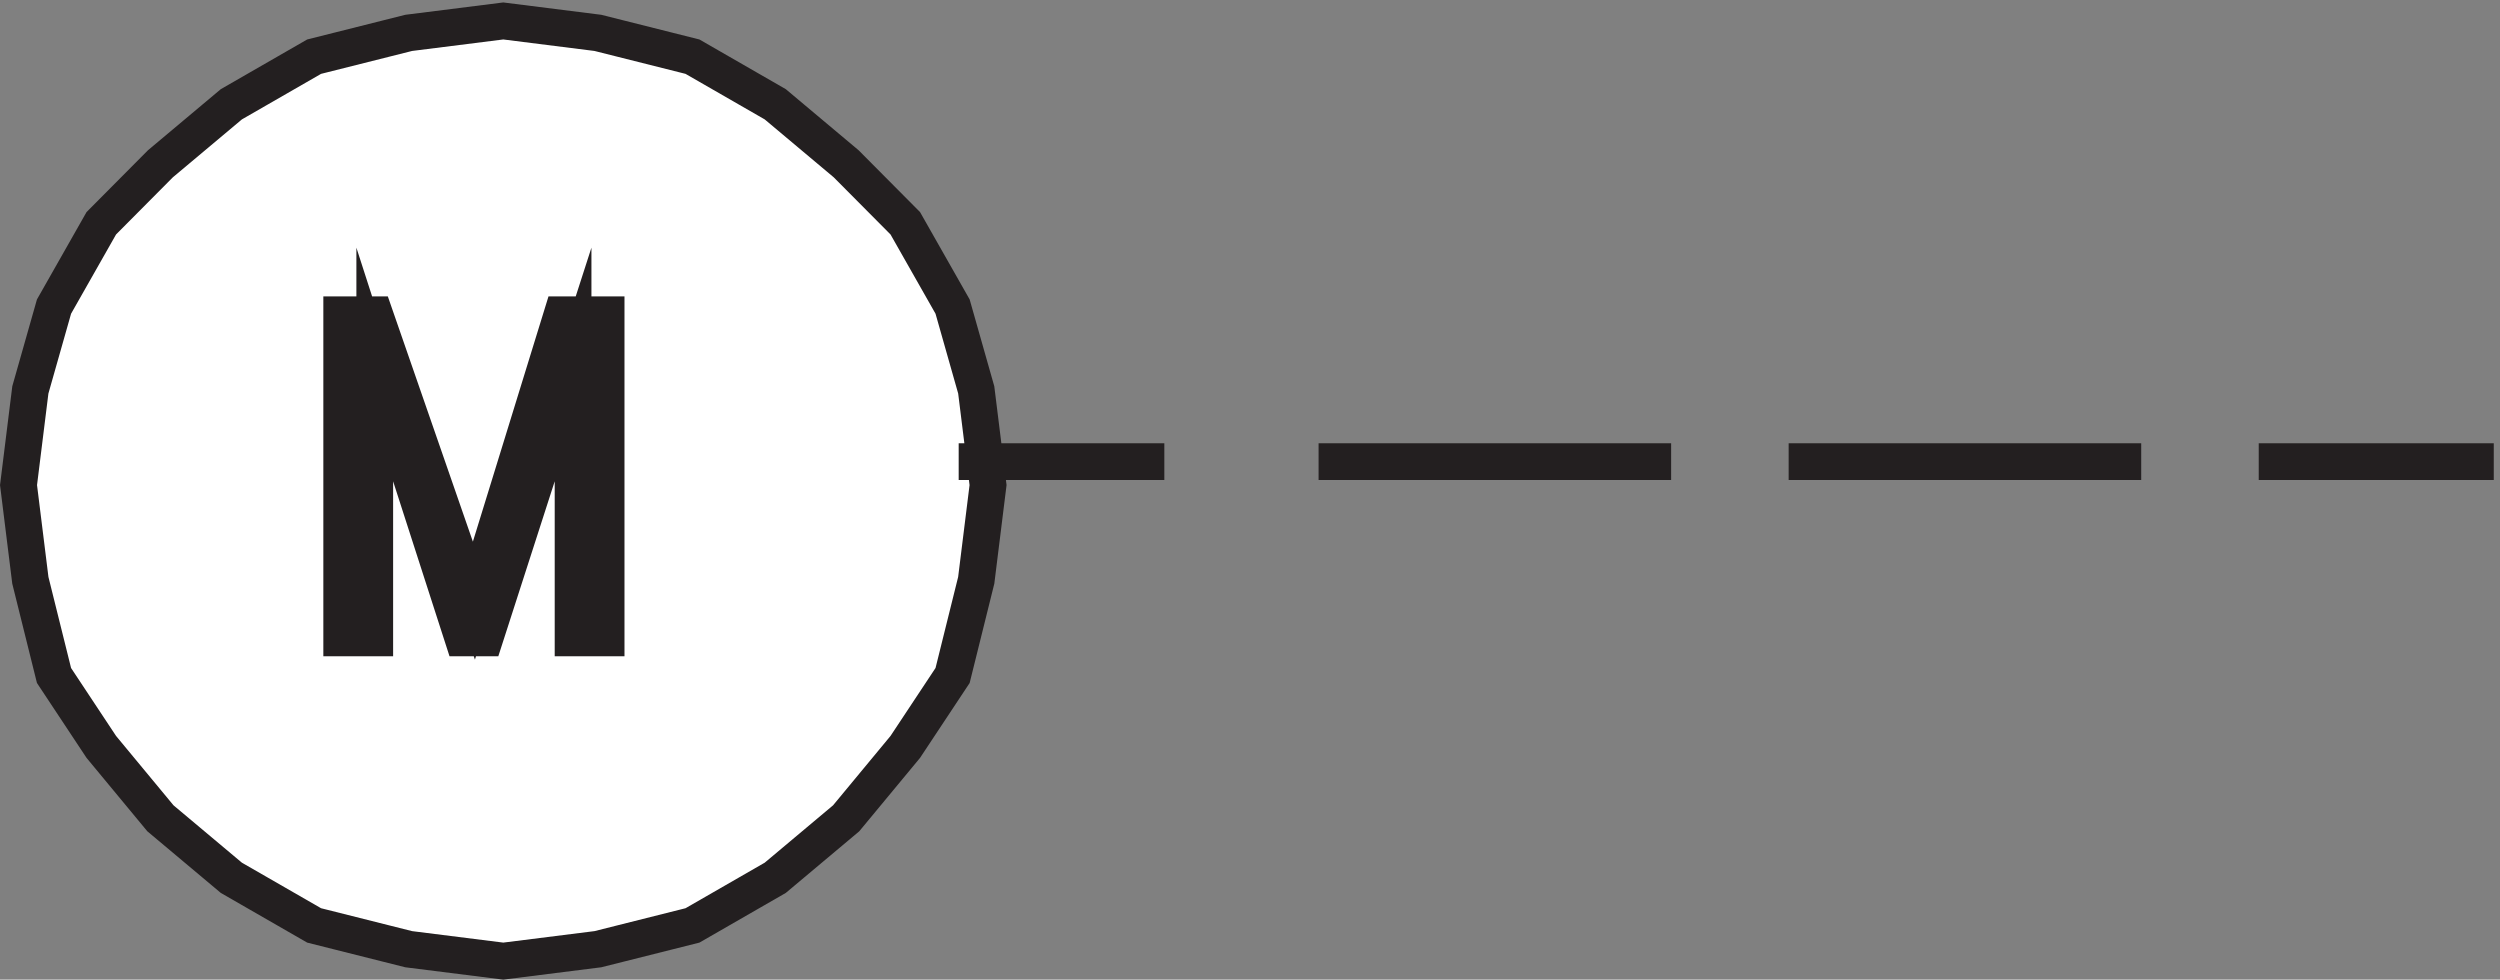 <svg xmlns="http://www.w3.org/2000/svg" xml:space="preserve" width="67.904" height="26.608"><rect width="100%" height="100%" fill="#808080" stroke="none"/><path d="m3.332 100.883 2.414-19.445 4.832-19.442 9.656-14.582L32.31 32.832 46.797 20.68l16.902-9.723 19.317-4.86 19.316-2.429 19.316 2.43 19.321 4.859 16.902 9.723 14.484 12.152 12.075 14.582 9.66 14.582 4.828 19.442 2.414 19.445-2.414 19.441-4.828 17.012-9.66 17.012-12.075 12.152-14.484 12.152-16.902 9.723-19.321 4.859-19.316 2.434-19.316-2.434-19.317-4.859-16.902-9.723L32.309 166.5l-12.075-12.152-9.656-17.012-4.832-17.012-2.414-19.441" style="fill:#fff;fill-opacity:1;fill-rule:evenodd;stroke:none" transform="matrix(.133 0 0 -.133 .06 26.593)"/><path d="m3.332 100.883 2.414-19.445 4.832-19.442 9.656-14.582L32.31 32.832 46.797 20.68l16.902-9.723 19.317-4.86 19.316-2.429 19.316 2.43 19.321 4.859 16.902 9.723 14.484 12.152 12.075 14.582 9.66 14.582 4.828 19.442 2.414 19.445-2.414 19.441-4.828 17.012-9.66 17.012-12.075 12.152-14.484 12.152-16.902 9.723-19.321 4.859-19.316 2.434-19.316-2.434-19.317-4.859-16.902-9.723L32.309 166.5l-12.075-12.152-9.656-17.012-4.832-17.012Zm192 4.785h42m31.5 0h72m24 0h72m24 0h48" style="fill:none;stroke:#231f20;stroke-width:7.5;stroke-linecap:butt;stroke-linejoin:miter;stroke-miterlimit:10;stroke-dasharray:none;stroke-opacity:1" transform="matrix(.133 0 0 -.133 .06 26.593)"/><path d="m76.082 135.668 20.25-58.387 18 58.387h9v-66h-6.75v55.844l-18-55.844h-4.5l-18 55.844V69.668h-6.75v66h6.75" style="fill:#231f20;fill-opacity:1;fill-rule:evenodd;stroke:none" transform="matrix(.133 0 0 -.133 .06 26.593)"/><path d="m76.082 135.668 20.25-58.387 18 58.387h9v-66h-6.75v55.844l-18-55.844h-4.5l-18 55.844V69.668h-6.75v66z" style="fill:none;stroke:#231f20;stroke-width:7.5;stroke-linecap:butt;stroke-linejoin:miter;stroke-miterlimit:10;stroke-dasharray:none;stroke-opacity:1" transform="matrix(.133 0 0 -.133 .06 26.593)"/></svg>
